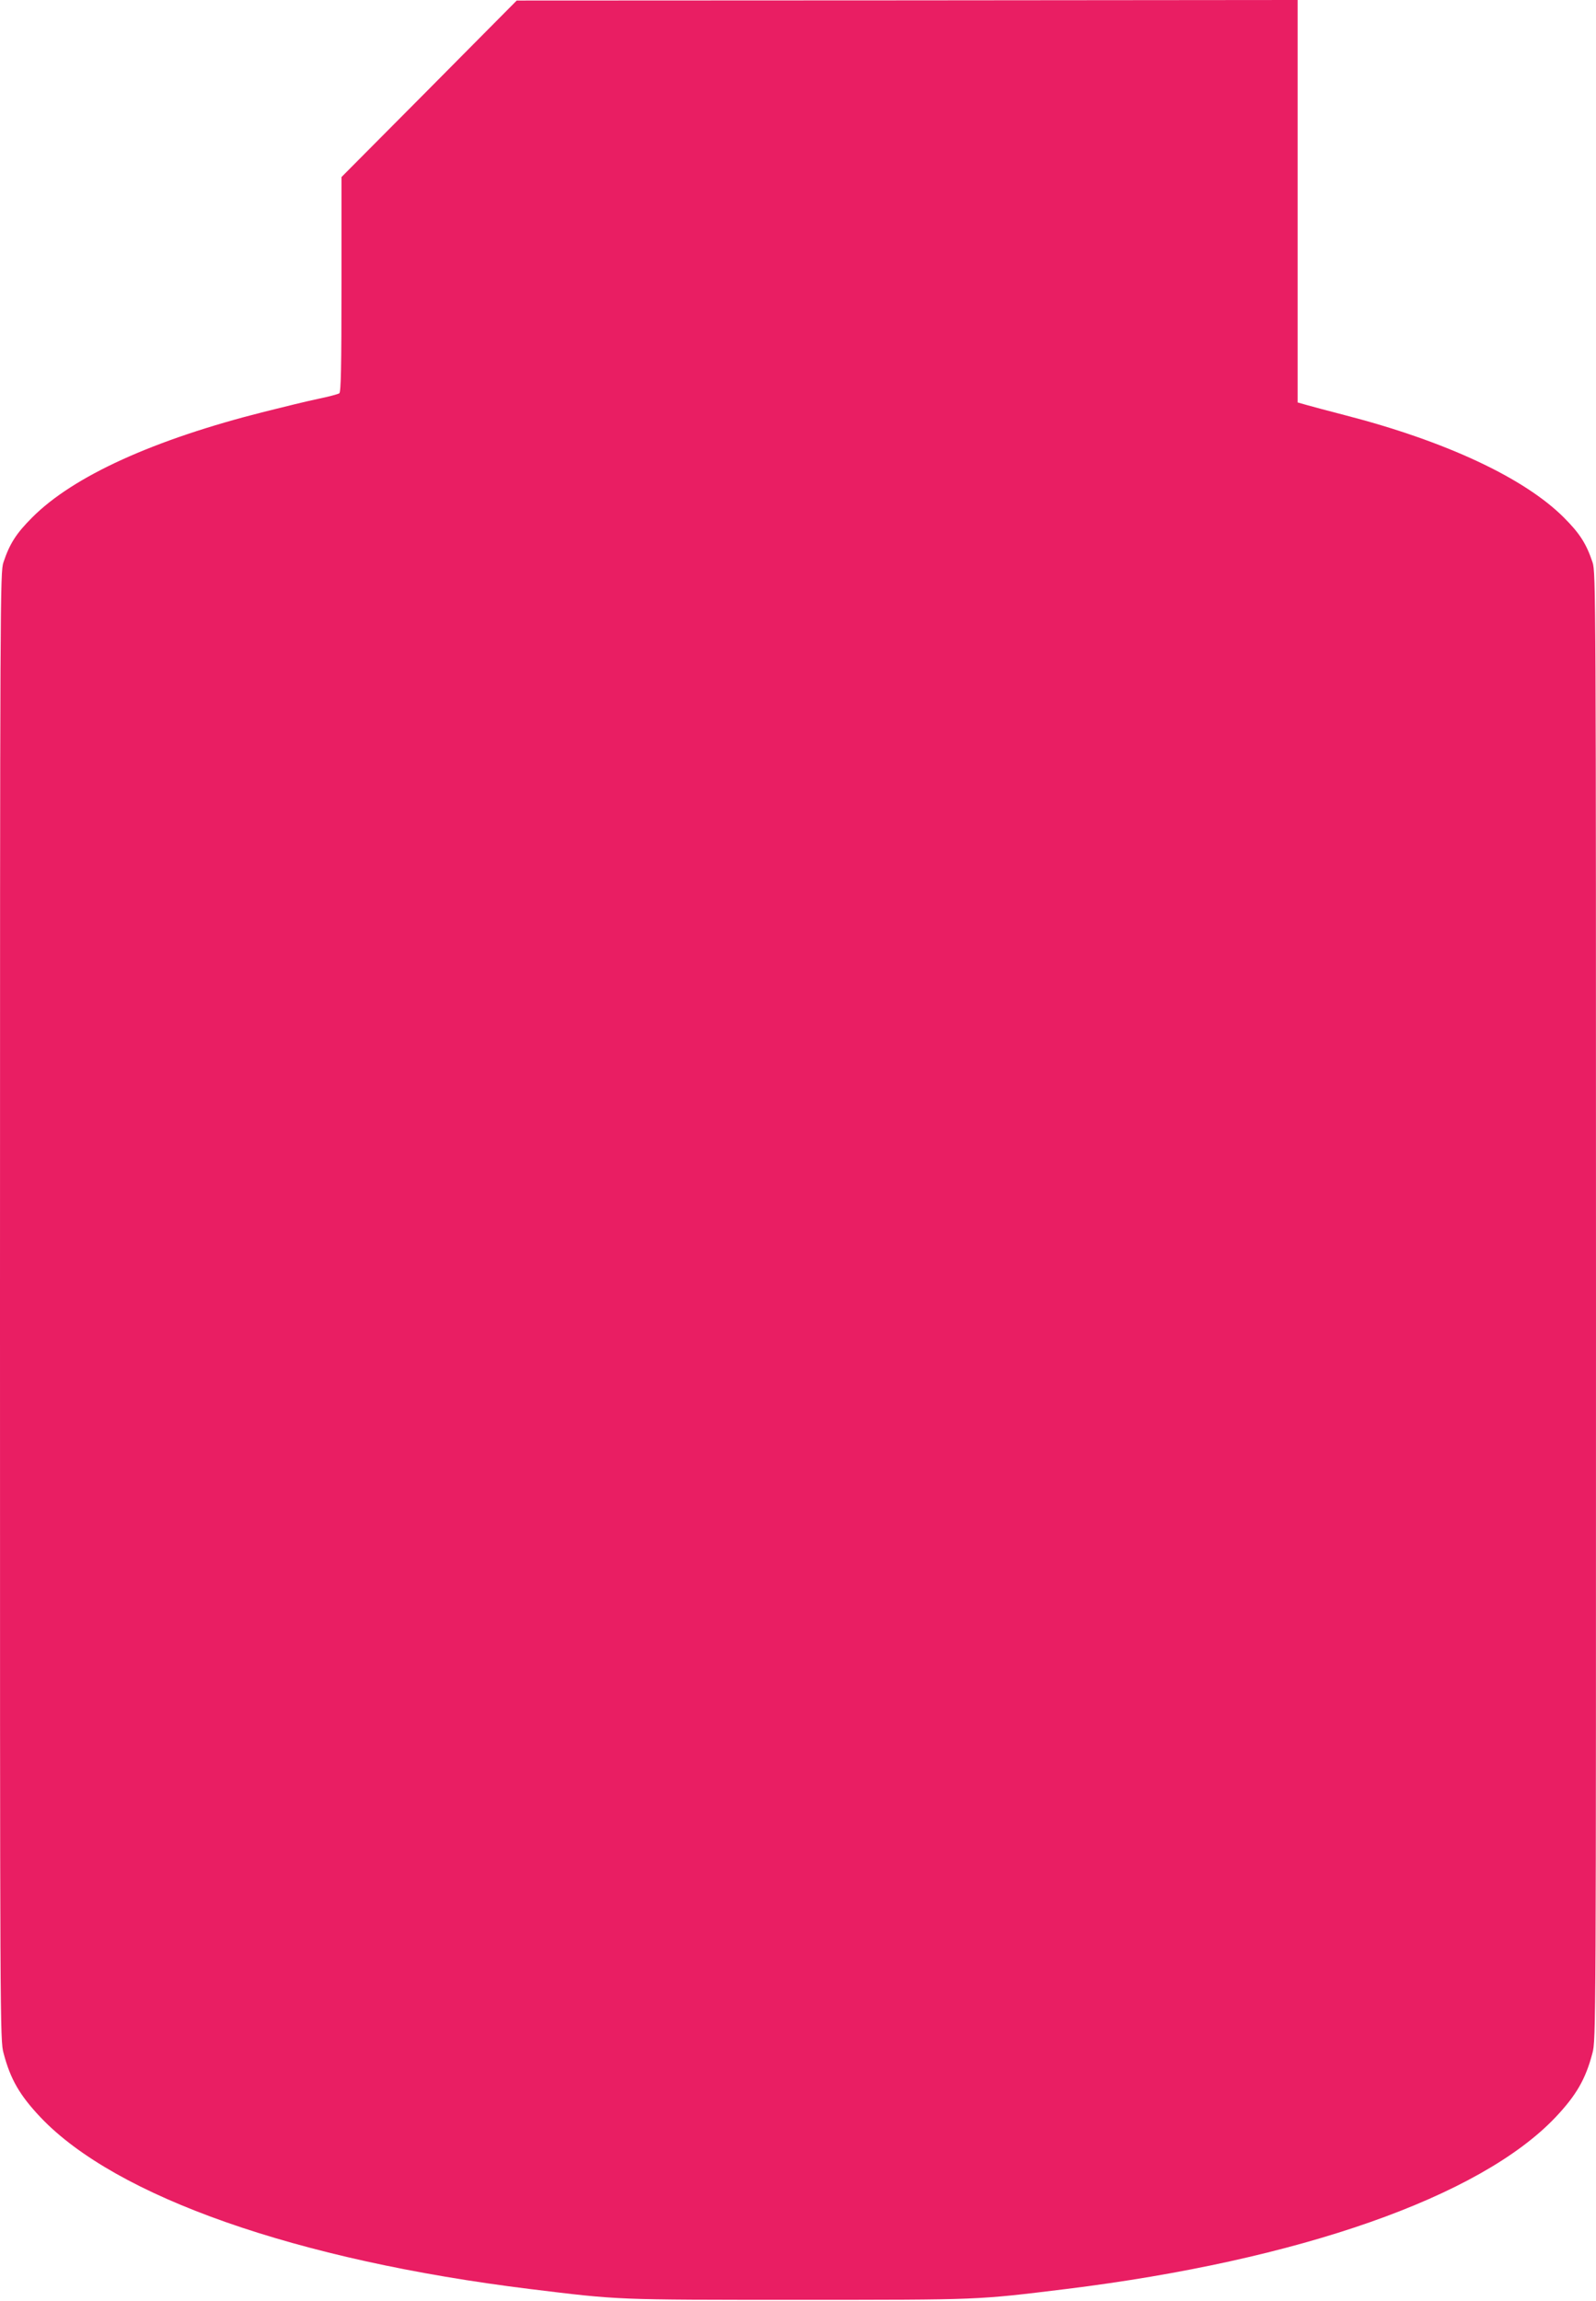 <?xml version="1.0" standalone="no"?>
<!DOCTYPE svg PUBLIC "-//W3C//DTD SVG 20010904//EN"
 "http://www.w3.org/TR/2001/REC-SVG-20010904/DTD/svg10.dtd">
<svg version="1.0" xmlns="http://www.w3.org/2000/svg"
 width="888pt" height="1280pt" viewBox="0 0 888 1280"
 preserveAspectRatio="xMidYMid meet">
<g transform="translate(0,1280) scale(0.1,-0.1)"
fill="#e91e63" stroke="none">
<path d="M2388 12306 l-488 -491 0 -596 c0 -465 -3 -599 -12 -607 -7 -5 -60
-19 -118 -31 -58 -12 -193 -45 -300 -72 -615 -155 -1062 -358 -1291 -588 -88
-88 -125 -145 -160 -250 -18 -54 -19 -185 -19 -4139 0 -4019 0 -4083 20 -4155
38 -145 90 -234 205 -356 420 -443 1426 -796 2725 -956 499 -61 469 -60 1490
-60 1021 0 991 -1 1490 60 1299 160 2305 513 2725 956 115 122 167 211 205
356 20 72 20 136 20 4155 0 3954 -1 4085 -19 4139 -35 105 -72 162 -160 250
-220 220 -658 425 -1221 570 -85 22 -179 47 -207 55 l-53 15 0 1119 0 1120
-2172 -2 -2173 -1 -487 -491z"/>
</g>
</svg>
